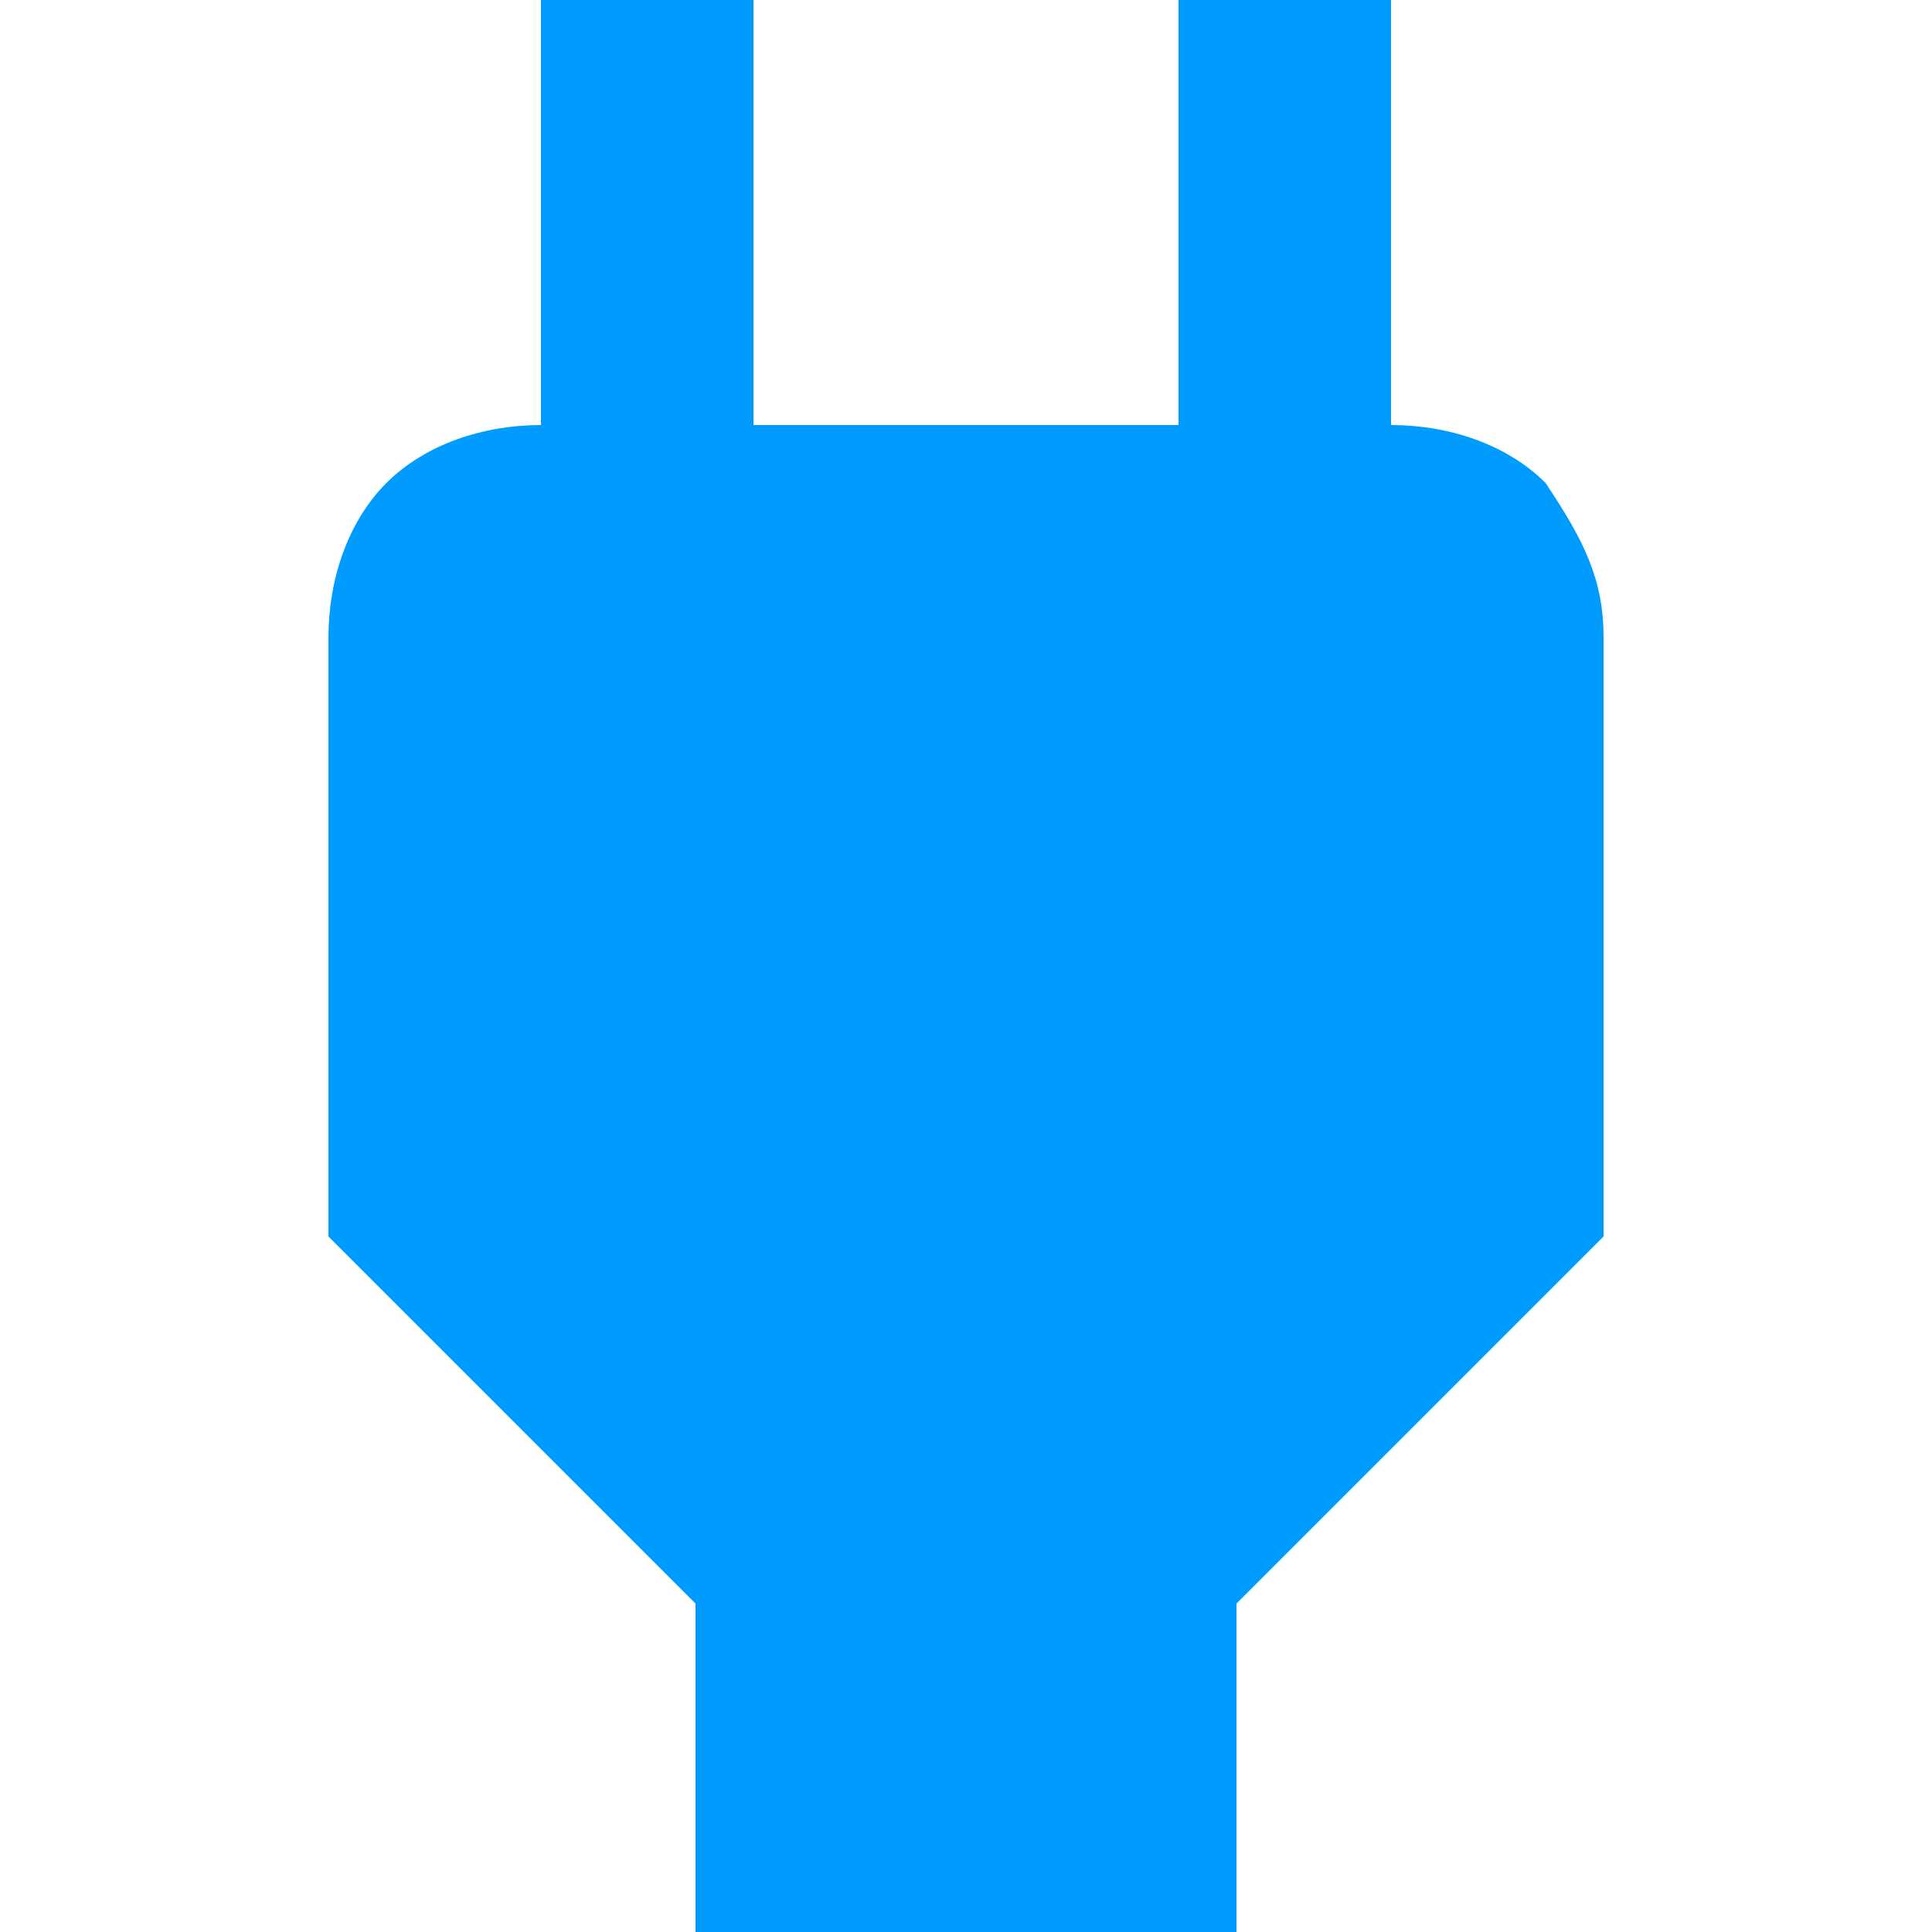 <?xml version="1.0" encoding="UTF-8"?>
<svg xmlns="http://www.w3.org/2000/svg" viewBox="0 0 10 10">
  <path d="m8 2.5c-.2-.2-.5-.3-.8-.3v-2.2h-1.1v2.2h-2.2v-2.2h-1.1v2.2c-.3 0-.6.1-.8.3s-.3.5-.3.8v3.1l1.9 1.9v1.7h2.8v-1.7l1.9-1.9v-3.1c0-.3-.1-.5-.3-.8z" fill="#009bfe"></path>
</svg>
